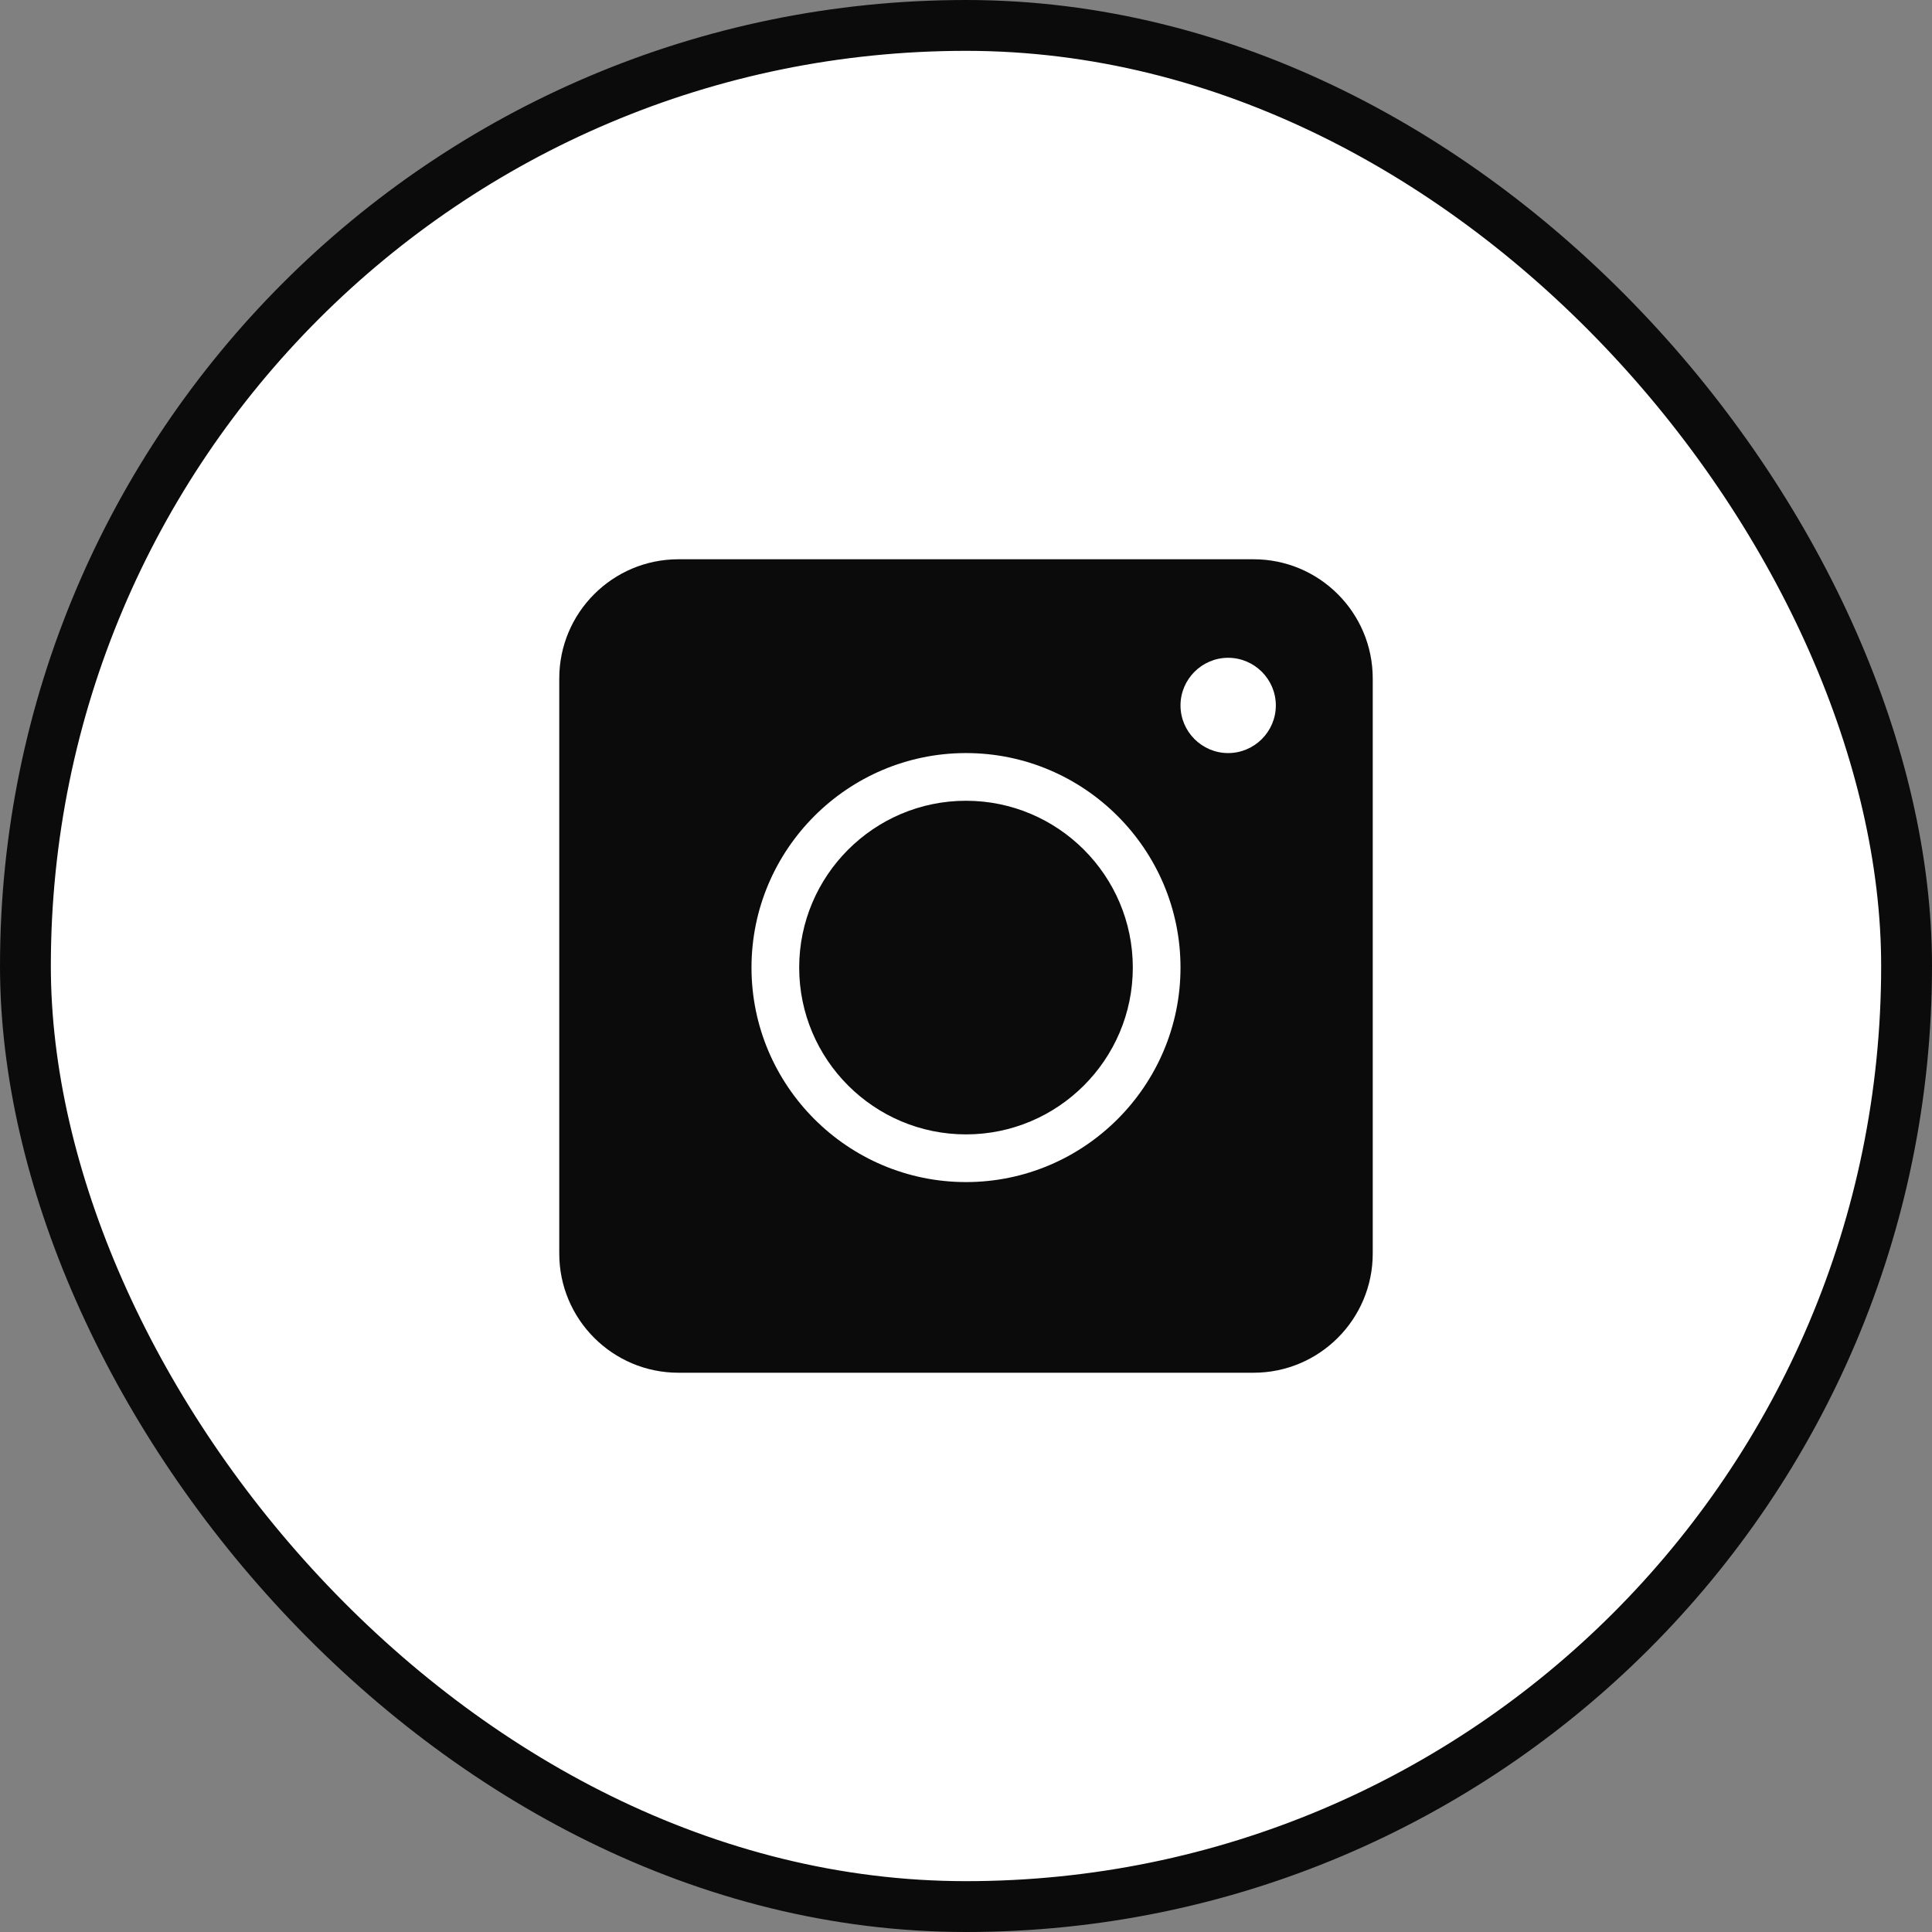 <?xml version="1.0" encoding="UTF-8"?> <svg xmlns="http://www.w3.org/2000/svg" width="38" height="38" viewBox="0 0 38 38" fill="none"><rect x="0" y="0" width="38" height="38" fill="#808080" stroke="none"/><rect x="0.5" y="0.5" width="37" height="37" rx="18.5" fill="white" stroke="#0B0B0B"></rect><g clip-path="url(#clip0_434_247)"><path d="M19 15.75C17.191 15.75 15.719 17.222 15.719 19.031C15.719 20.841 17.191 22.312 19 22.312C20.809 22.312 22.281 20.841 22.281 19.031C22.281 17.222 20.809 15.75 19 15.75ZM19 15.75C17.191 15.75 15.719 17.222 15.719 19.031C15.719 20.841 17.191 22.312 19 22.312C20.809 22.312 22.281 20.841 22.281 19.031C22.281 17.222 20.809 15.75 19 15.75ZM24.656 11H13.344C12.05 11 11 12.05 11 13.344V24.656C11 25.95 12.05 27 13.344 27H24.656C25.95 27 27 25.95 27 24.656V13.344C27 12.05 25.95 11 24.656 11ZM19 23.25C16.675 23.25 14.781 21.356 14.781 19.031C14.781 16.706 16.675 14.812 19 14.812C21.325 14.812 23.219 16.706 23.219 19.031C23.219 21.356 21.325 23.25 19 23.25ZM24.156 14.812C23.641 14.812 23.219 14.391 23.219 13.875C23.219 13.359 23.641 12.938 24.156 12.938C24.672 12.938 25.094 13.359 25.094 13.875C25.094 14.391 24.672 14.812 24.156 14.812ZM19 15.75C17.191 15.75 15.719 17.222 15.719 19.031C15.719 20.841 17.191 22.312 19 22.312C20.809 22.312 22.281 20.841 22.281 19.031C22.281 17.222 20.809 15.75 19 15.75ZM19 15.75C17.191 15.75 15.719 17.222 15.719 19.031C15.719 20.841 17.191 22.312 19 22.312C20.809 22.312 22.281 20.841 22.281 19.031C22.281 17.222 20.809 15.75 19 15.75ZM19 15.75C17.191 15.75 15.719 17.222 15.719 19.031C15.719 20.841 17.191 22.312 19 22.312C20.809 22.312 22.281 20.841 22.281 19.031C22.281 17.222 20.809 15.75 19 15.75Z" fill="#0B0B0B"></path></g><defs><clipPath id="clip0_434_247"><rect width="16" height="16" fill="white" transform="translate(11 11)"></rect></clipPath></defs></svg> 